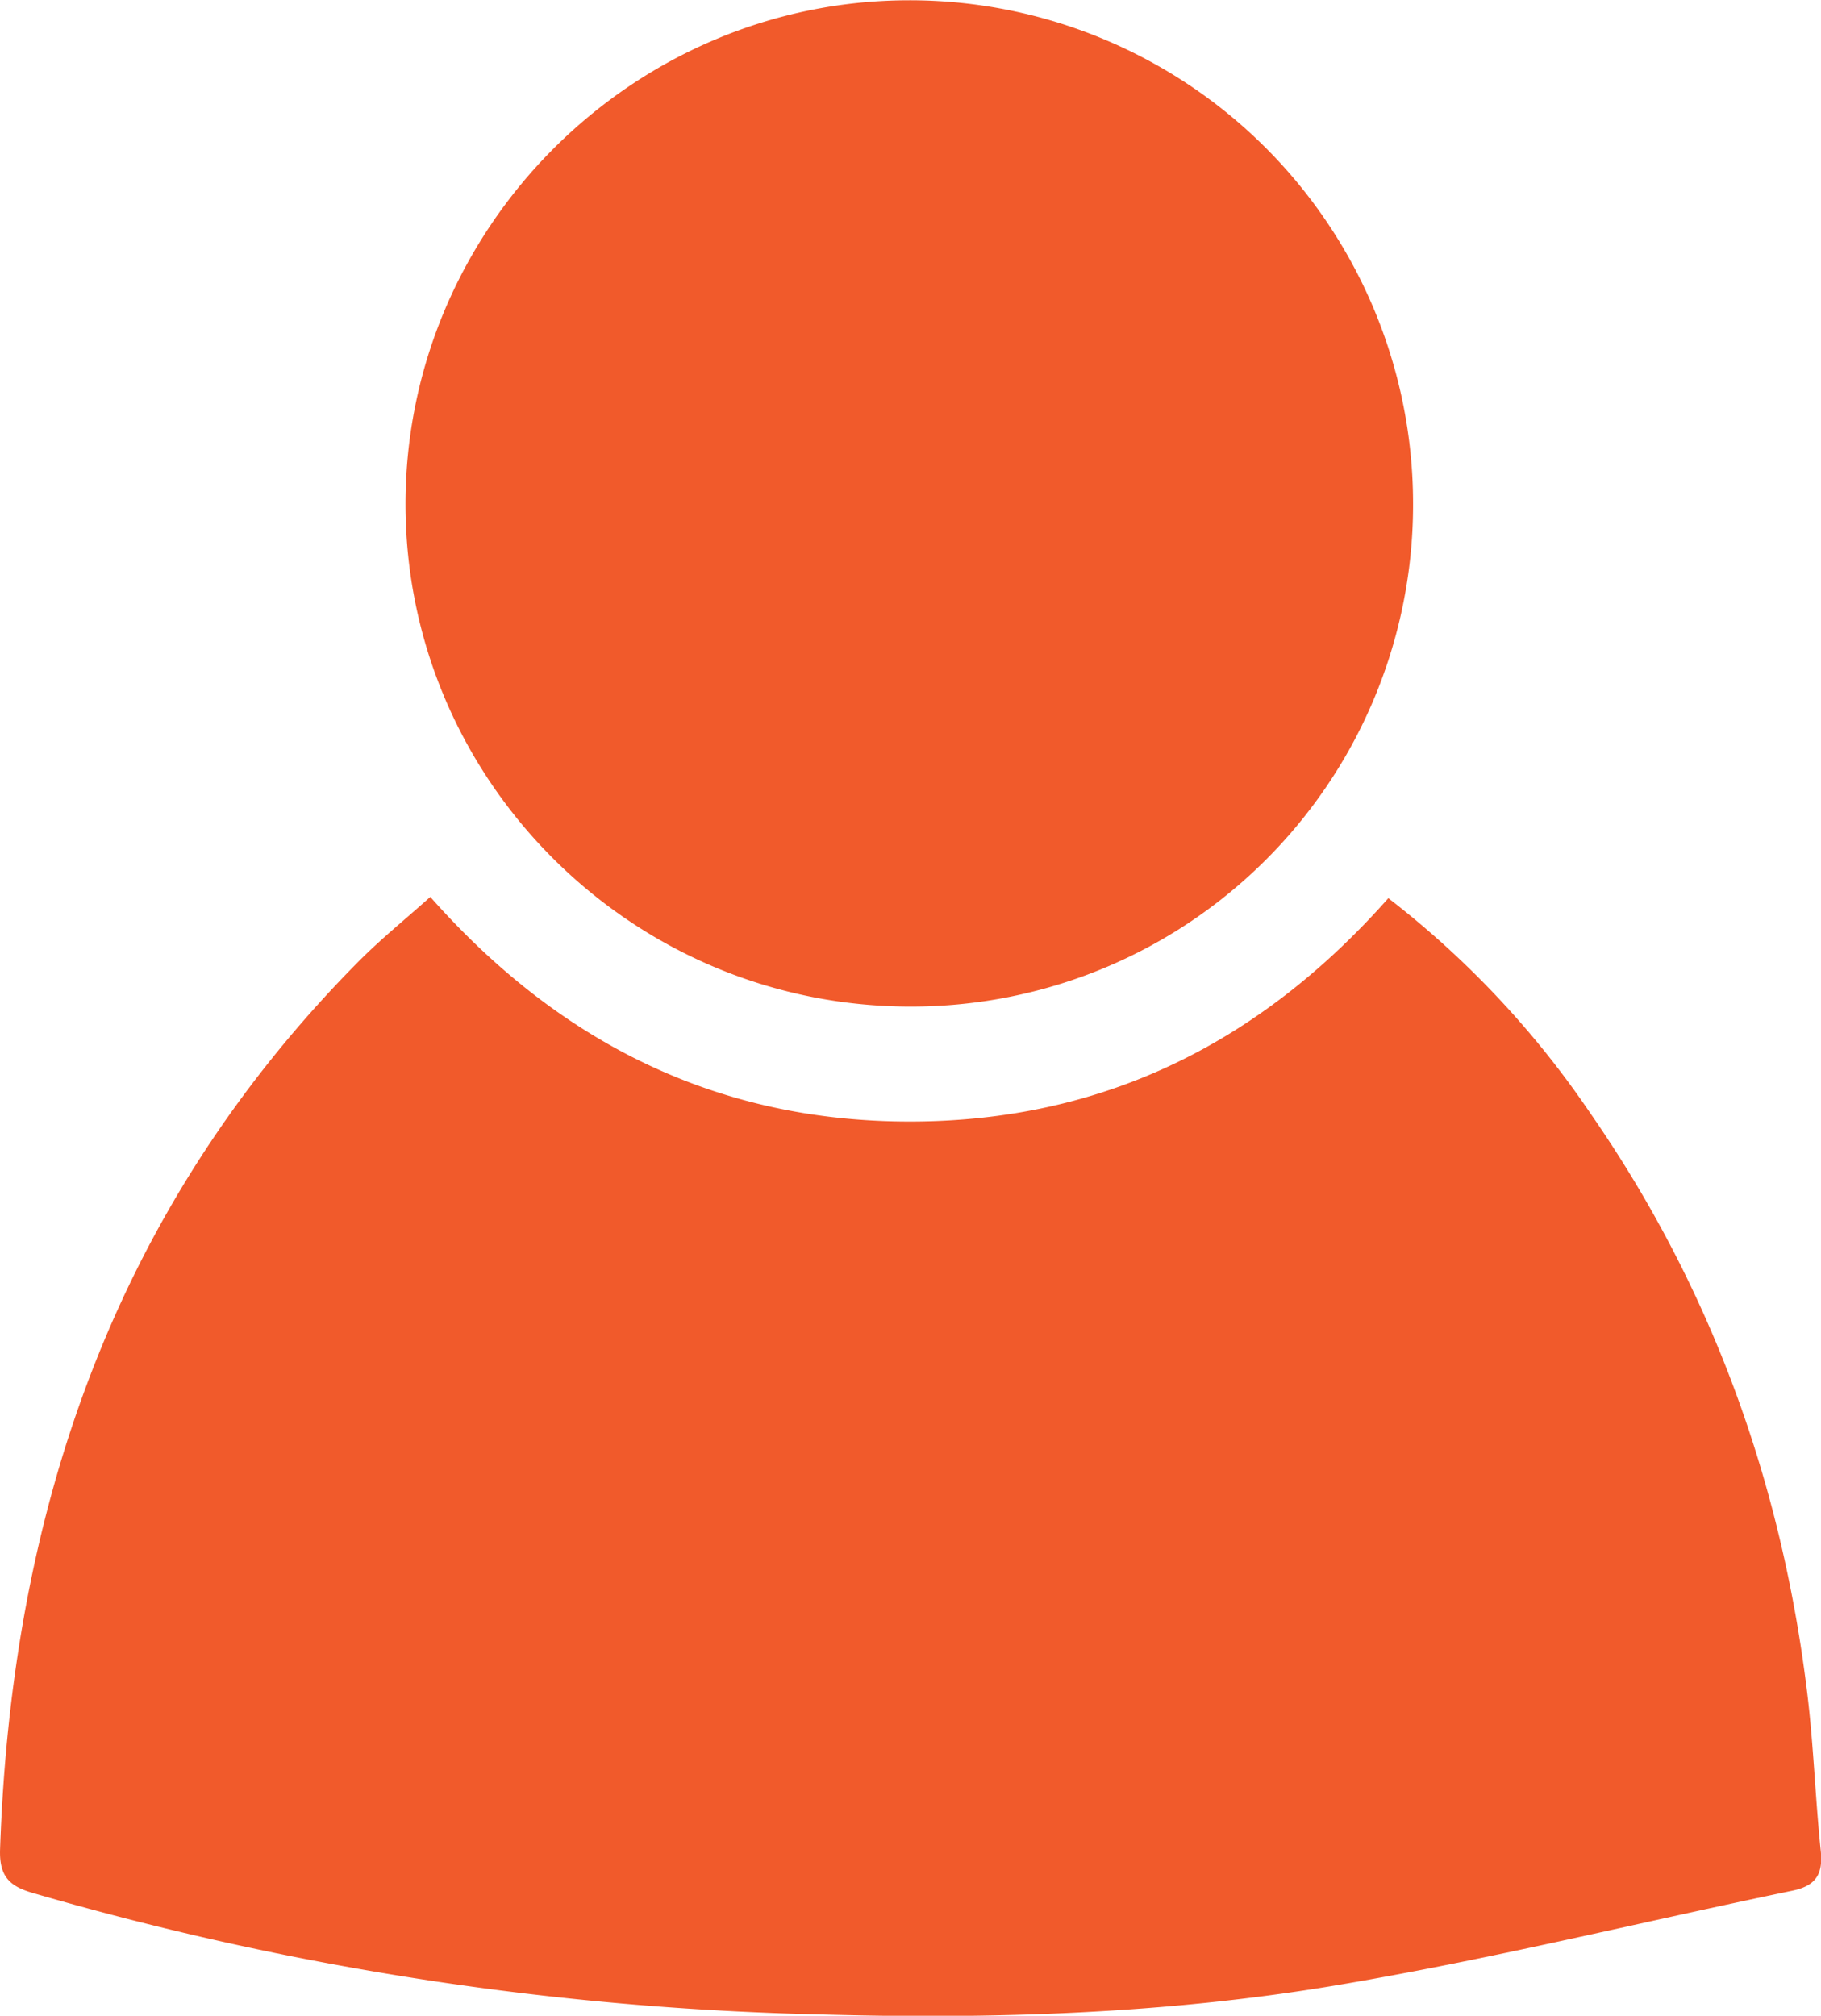 <?xml version="1.0" encoding="UTF-8" standalone="no"?>
<svg
   xmlns:dc="http://purl.org/dc/elements/1.1/"
   xmlns:cc="http://creativecommons.org/ns#"
   xmlns:rdf="http://www.w3.org/1999/02/22-rdf-syntax-ns#"
   xmlns:svg="http://www.w3.org/2000/svg"
   xmlns="http://www.w3.org/2000/svg"
   xmlns:sodipodi="http://sodipodi.sourceforge.net/DTD/sodipodi-0.dtd"
   xmlns:inkscape="http://www.inkscape.org/namespaces/inkscape"
   viewBox="0 0 271.09 300.01"
   version="1.1"
   id="svg843"
   sodipodi:docname="showcase-active.svg"
   inkscape:version="1.0.2 (e86c8708, 2021-01-15)">
  <sodipodi:namedview
     pagecolor="#ffffff"
     bordercolor="#666666"
     borderopacity="1"
     objecttolerance="10"
     gridtolerance="10"
     guidetolerance="10"
     inkscape:pageopacity="0"
     inkscape:pageshadow="2"
     inkscape:window-width="1357"
     inkscape:window-height="958"
     id="namedview845"
     showgrid="false"
     inkscape:zoom="2.4641263"
     inkscape:cx="135.545"
     inkscape:cy="162.1797"
     inkscape:window-x="0"
     inkscape:window-y="23"
     inkscape:window-maximized="0"
     inkscape:current-layer="svg843"/>
  <defs
     id="defs835">
    <style
       id="style833">.cls-1{fill:#f15a2c;}</style>
  </defs>
  <g
     id="Layer_2"
     data-name="Layer 2"
     style="fill:#f15a2b;fill-opacity:1">
    <g
       id="Layer_1-2"
       data-name="Layer 1"
       style="fill:#f15a2b;fill-opacity:1">
      <path
         class="cls-1"
         d="M206.68,133.68a138.44,138.44,0,0,1,30.07,32c18.08,26.07,28.51,55.06,32.31,86.46.94,7.76,1.18,15.59,2,23.37.35,3.45-.76,5.16-4.22,5.88-22.75,4.72-45.35,10.32-68.25,14.14-25.15,4.19-50.68,5-76.19,4.29A455.81,455.81,0,0,1,4.88,281.73c-3.51-1-5-2.52-4.87-6.48,1.72-50.58,17.1-95.6,53.4-132.18,3.26-3.28,6.88-6.21,10.65-9.58,19.16,21.66,42.69,33.47,71.52,33.43C164.26,166.88,187.67,155.15,206.68,133.68Z"
         id="path837"
         style="fill:#f15a2b;fill-opacity:1"/>
      <path
         class="cls-1"
         d="M210.36,74.89a74.7,74.7,0,0,1-74.82,74.92c-41.38,0-75.16-33.58-75.17-74.77s33.83-75,75-75A74.94,74.94,0,0,1,210.36,74.89Z"
         id="path839"
         style="fill:#f15a2b;fill-opacity:1"/>
    </g>
  </g>
</svg>
